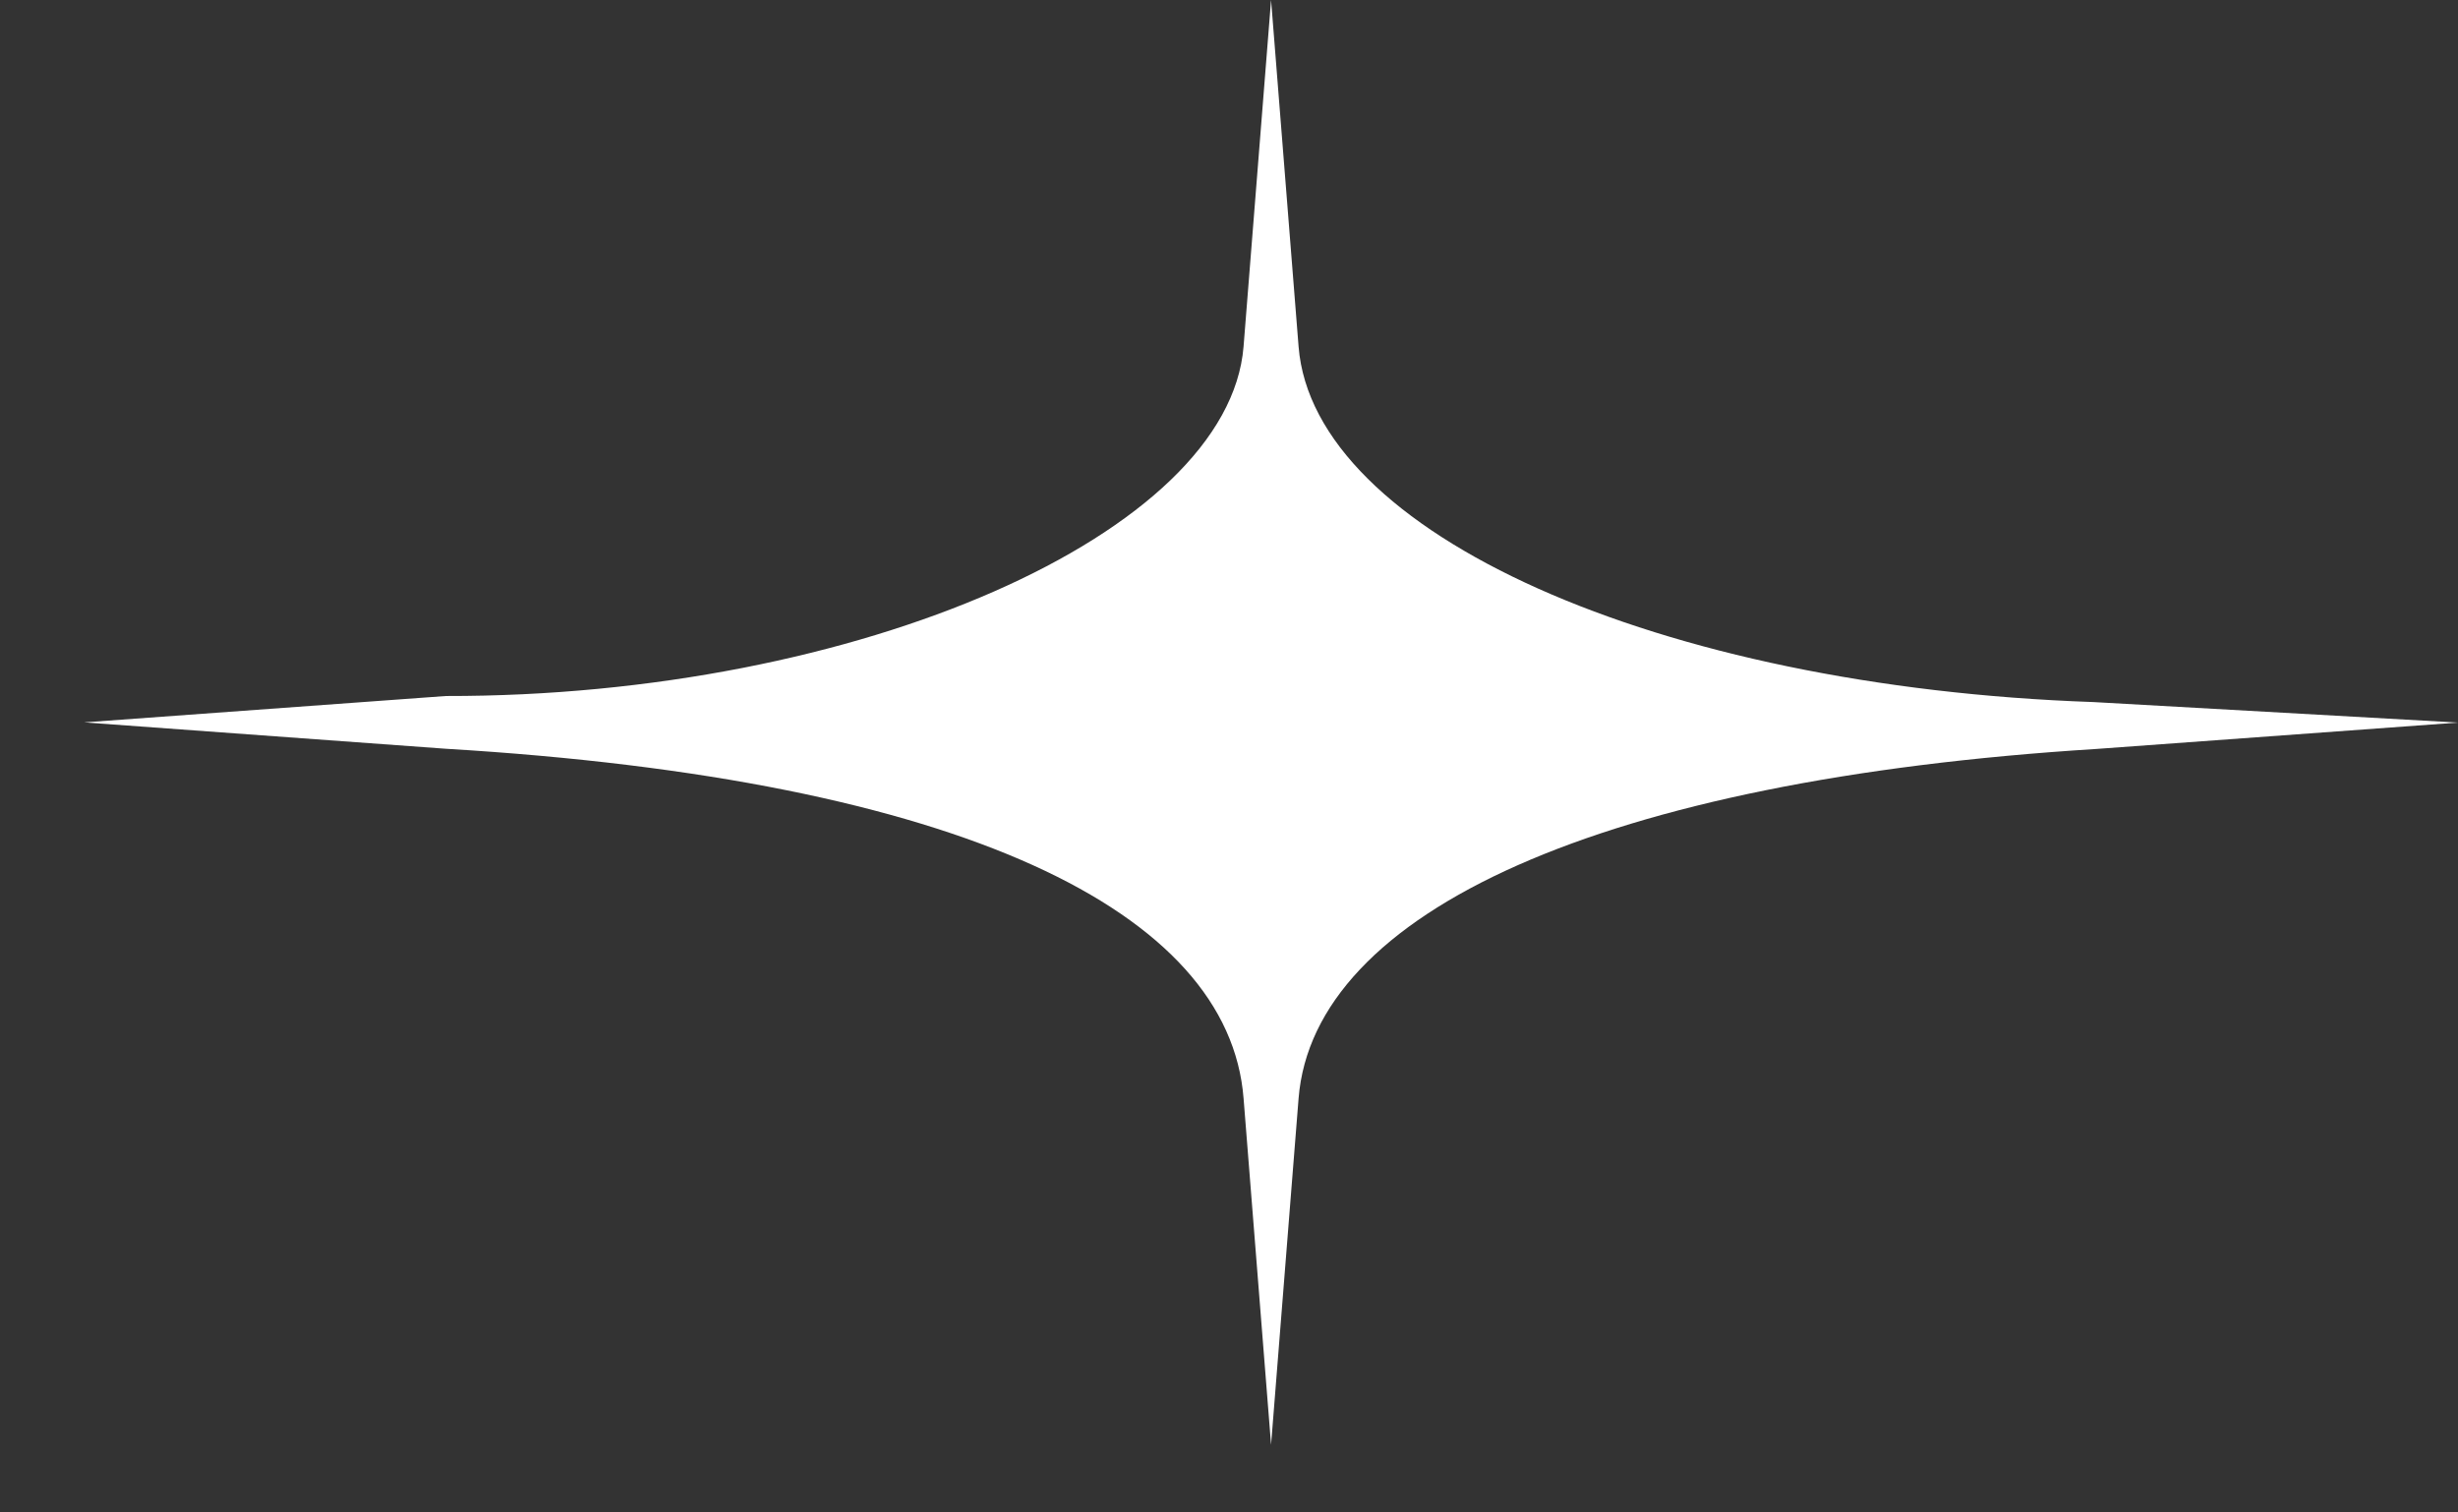 <?xml version="1.0" encoding="UTF-8"?> <svg xmlns="http://www.w3.org/2000/svg" width="26" height="16" viewBox="0 0 26 16" fill="none"><rect x="0" y="0" width="26" height="16" fill="#333333" stroke="none"/> <path d="M4.716 7.921L0.89 7.642L4.716 7.363C9.081 7.37 12.996 5.642 13.154 3.666L13.445 -3.32347e-05L13.736 3.666C13.892 5.642 17.541 7.267 22.143 7.427L26 7.644L22.175 7.923C16.945 8.25 13.894 9.644 13.736 11.62L13.445 15.284L13.154 11.618C12.998 9.642 10.172 8.248 4.716 7.921Z" fill="white"></path> </svg> 
